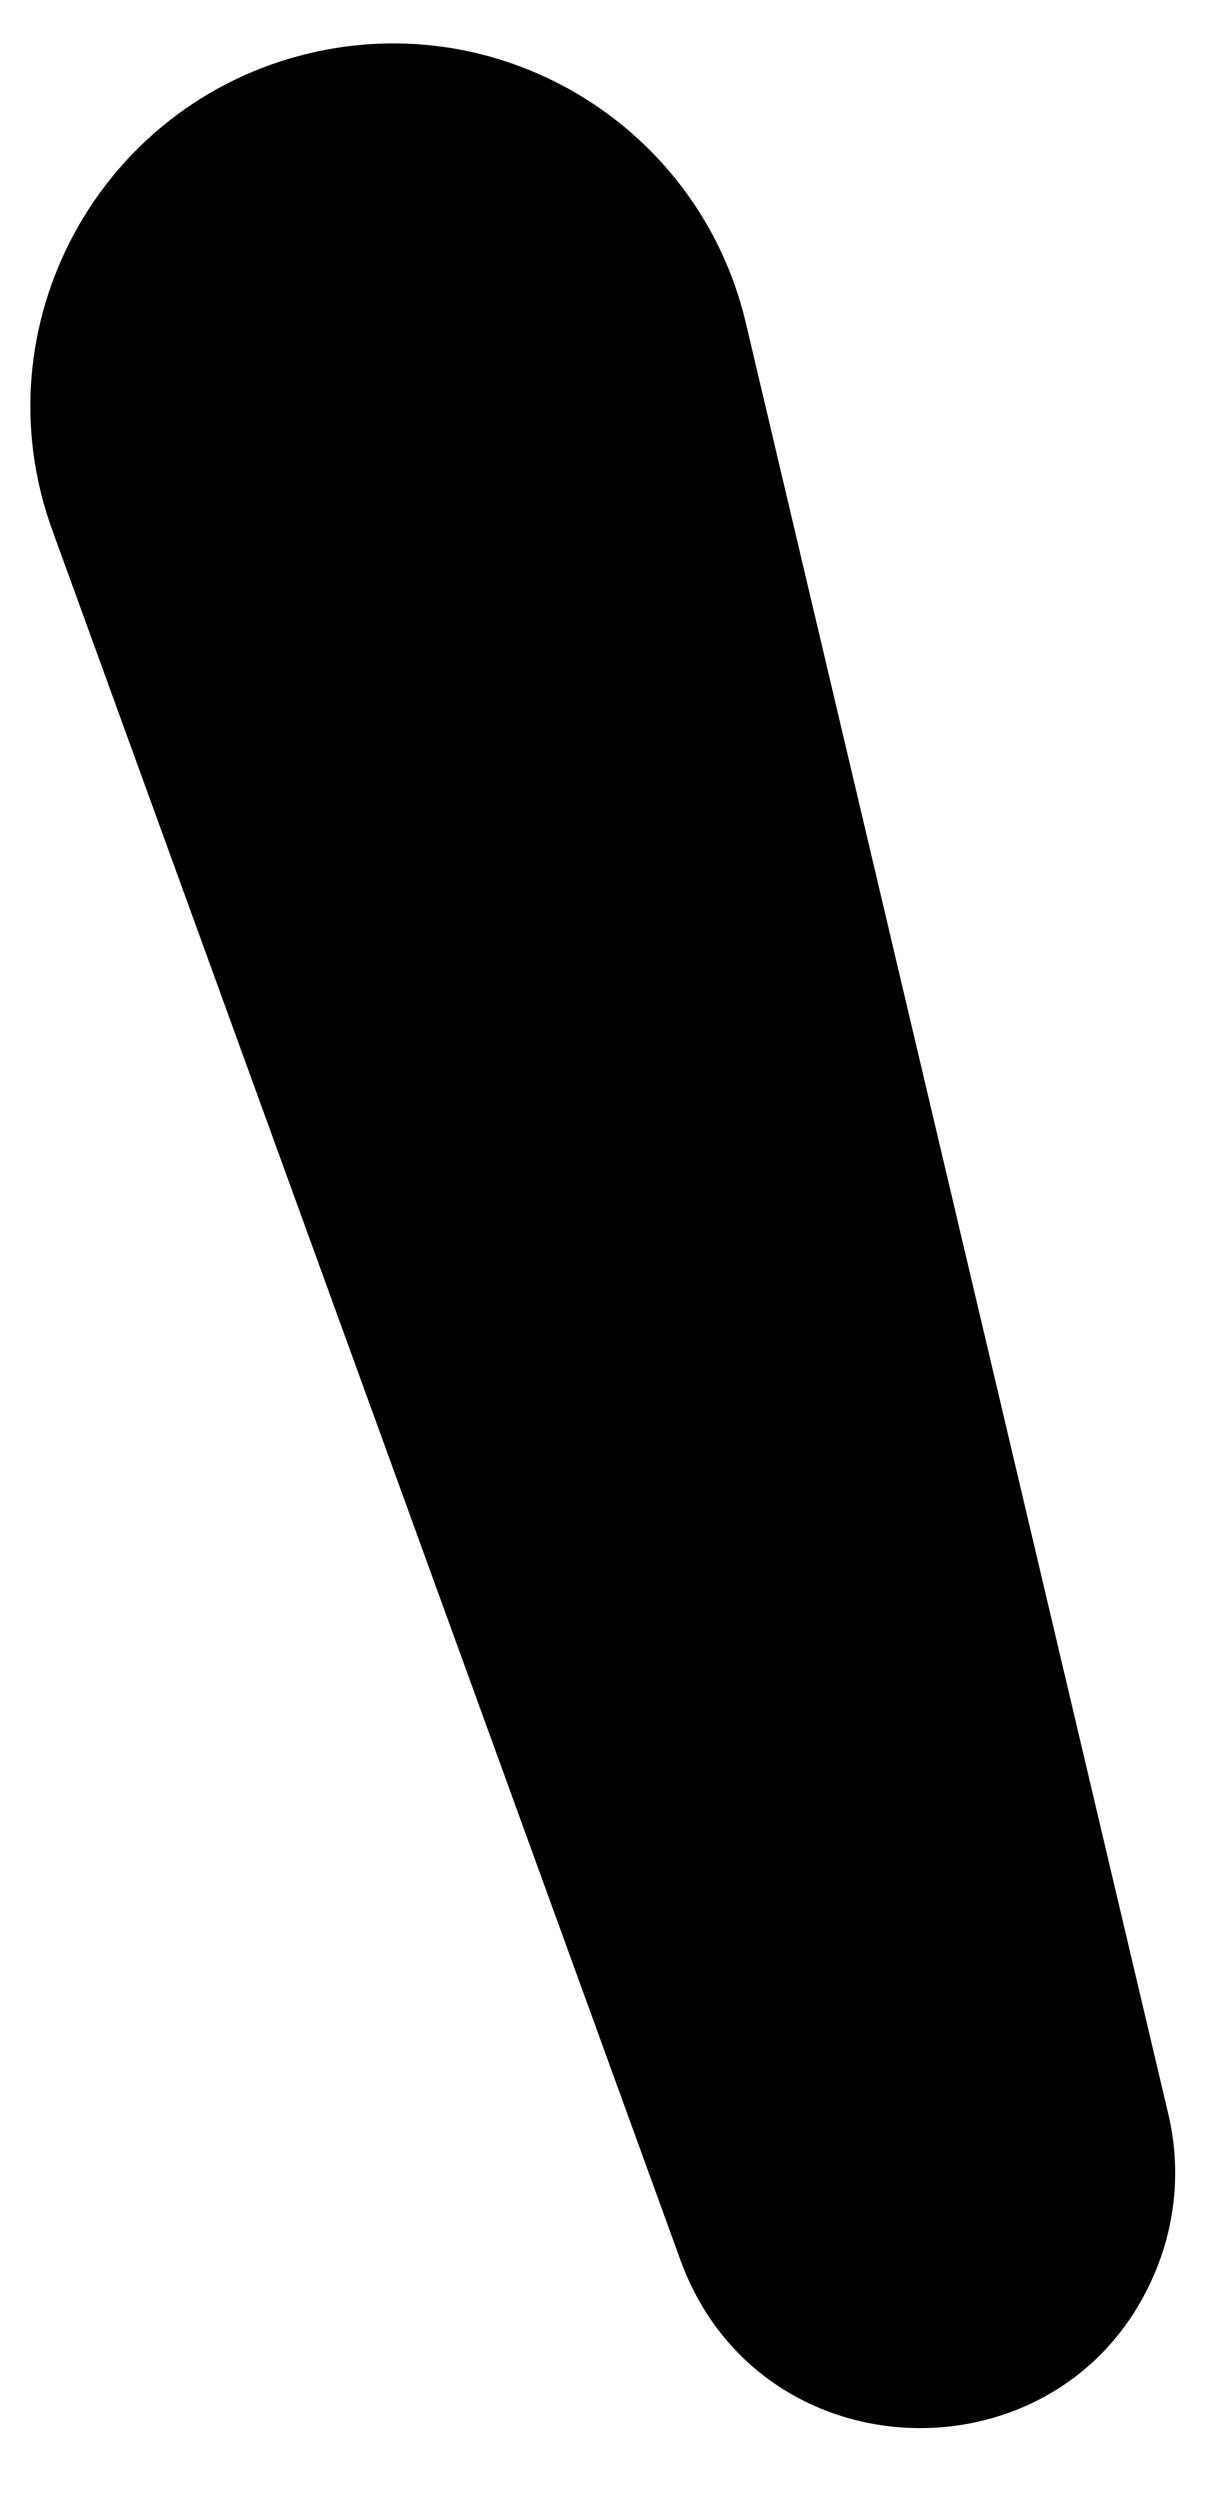 <svg width="14" height="29" viewBox="0 0 14 29" fill="none" xmlns="http://www.w3.org/2000/svg">
<path d="M8.658 3.746C8.124 1.484 5.858 0.083 3.596 0.617V0.617C1.145 1.196 -0.253 3.783 0.607 6.15L7.899 26.219C8.84 28.807 12.495 28.822 13.456 26.241V26.241C13.66 25.693 13.697 25.097 13.563 24.528L8.658 3.746Z" fill="black"/>
</svg>
